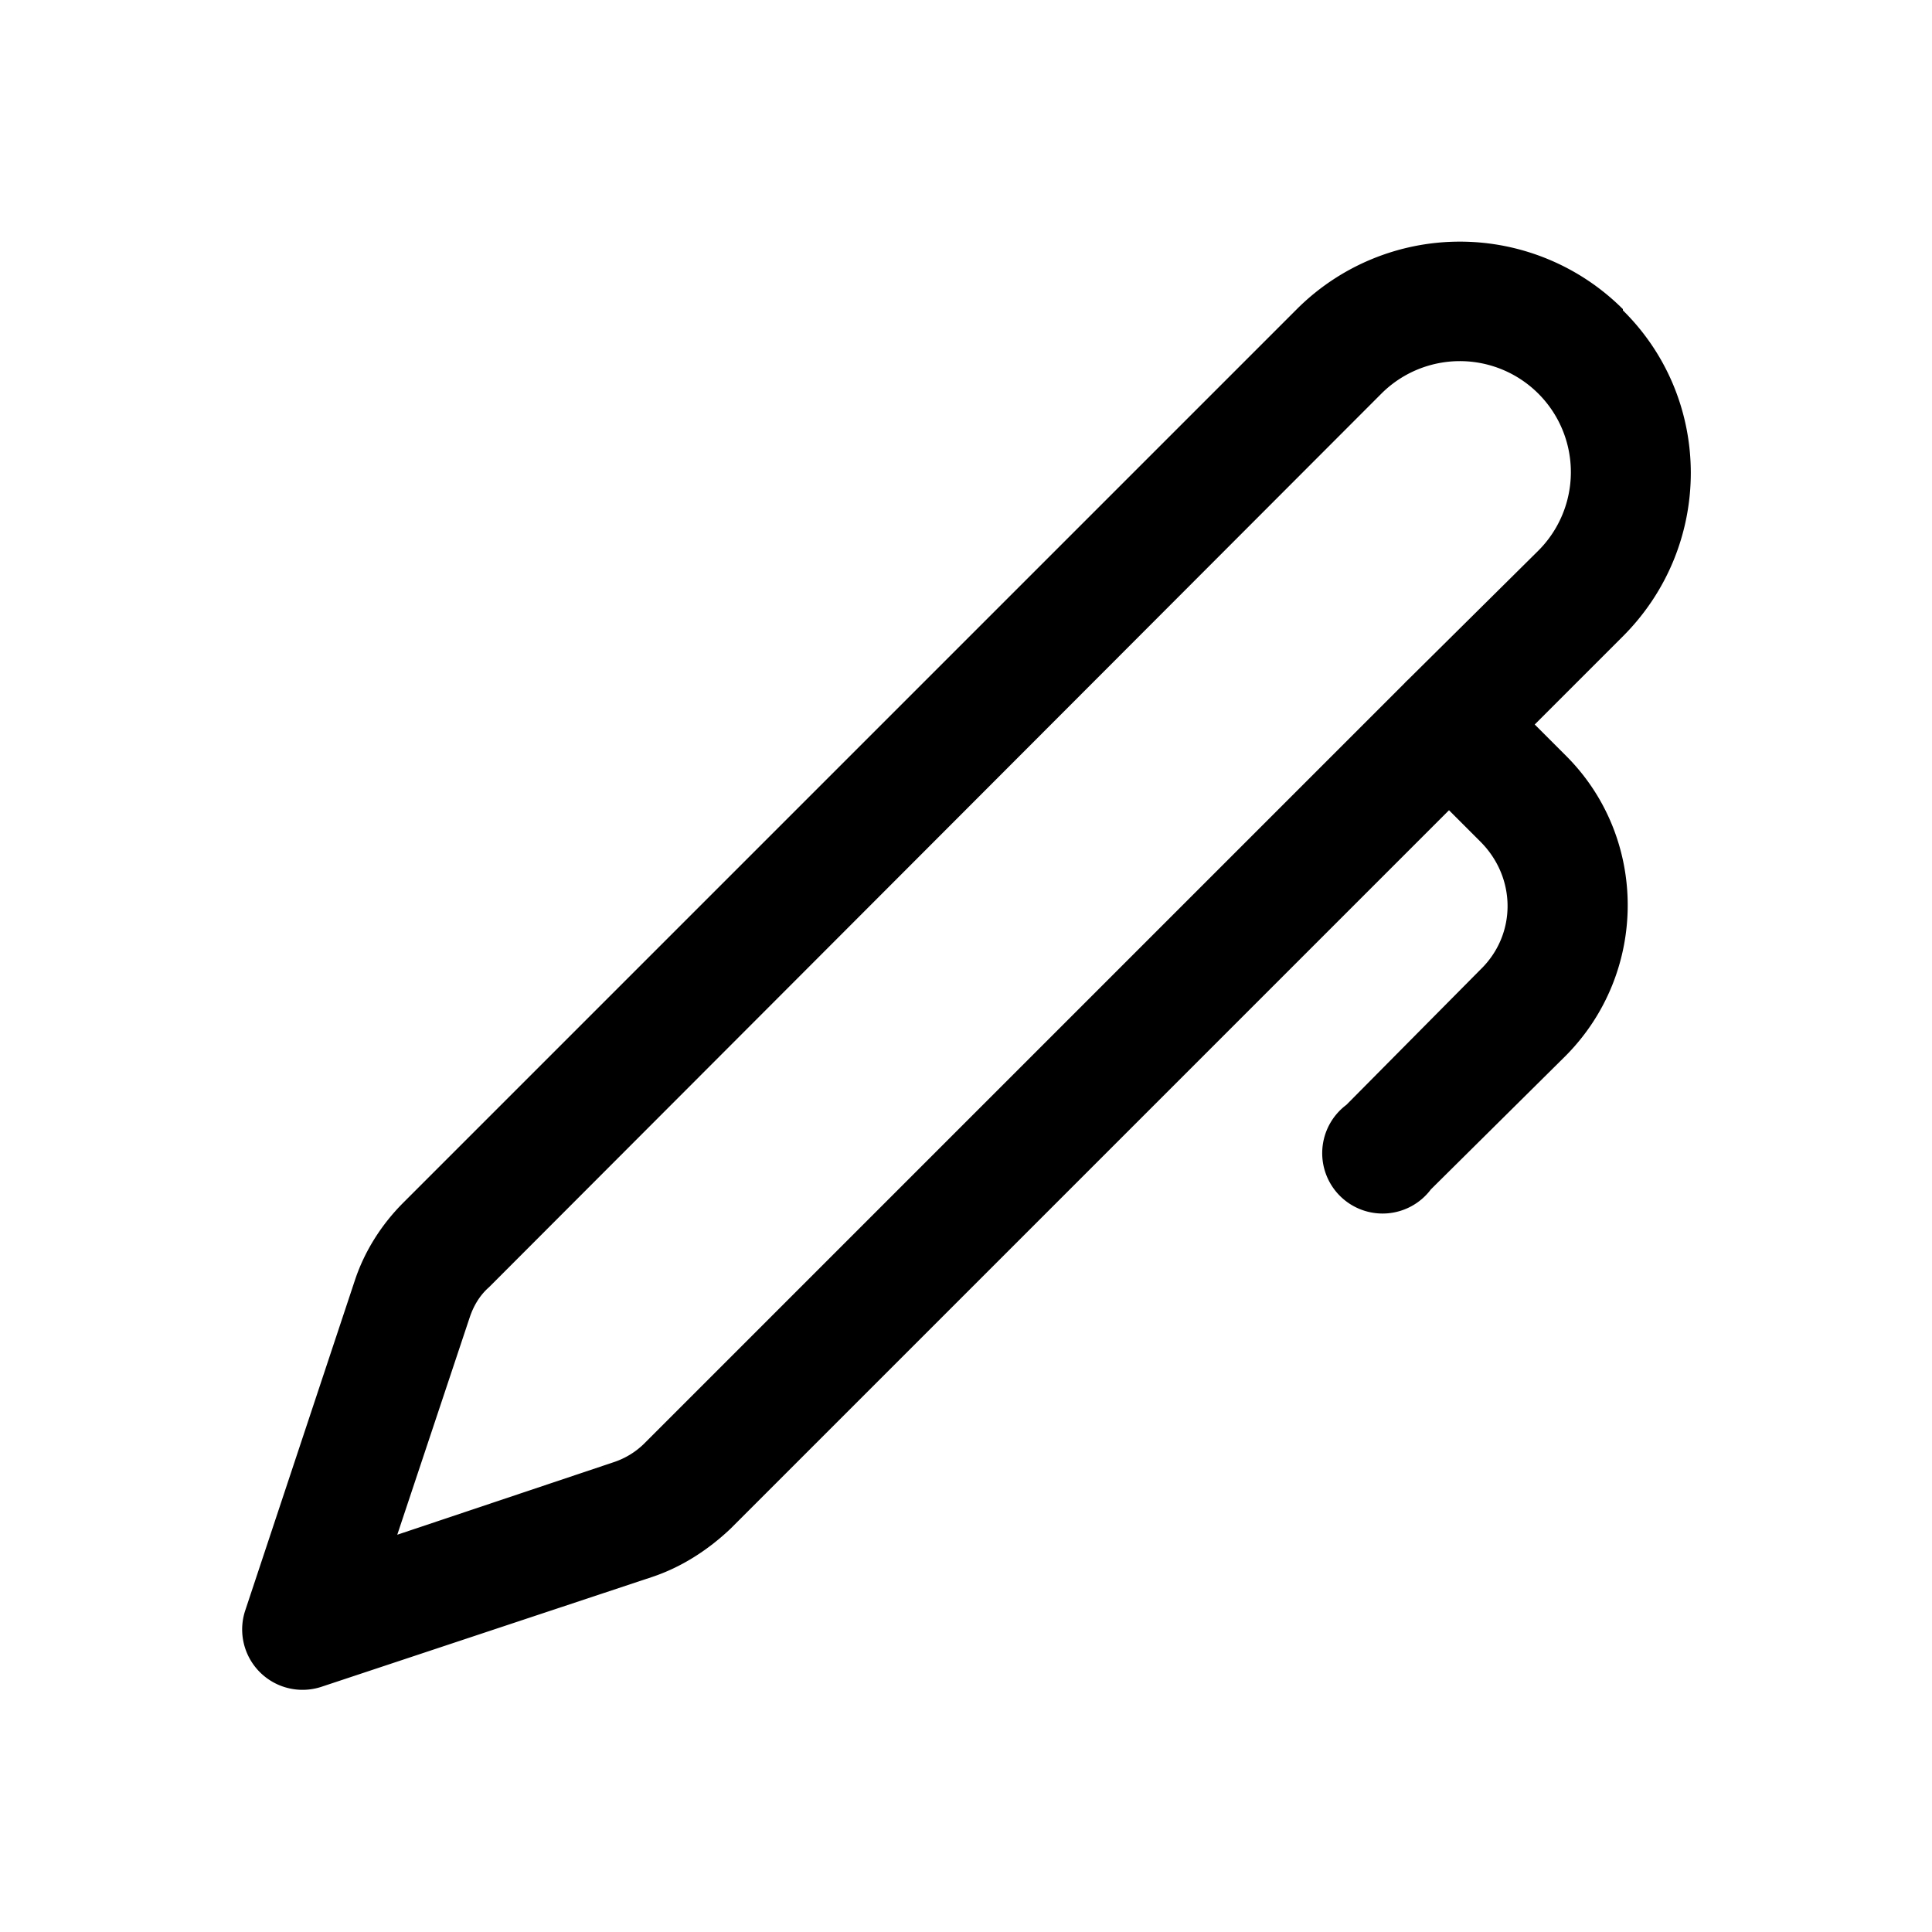 <svg width="16" height="16" viewBox="0 0 16 16" xmlns="http://www.w3.org/2000/svg"><path d="M13.44 2.56a1.91 1.91 0 0 0-2.7 0l-7.4 7.4c-.18.18-.32.4-.4.64l-.91 2.74a.5.5 0 0 0 .63.63l2.74-.91c.24-.08.46-.22.65-.4L12 6.71l.26.26c.3.3.3.77 0 1.06l-1.11 1.12a.5.5 0 1 0 .7.7l1.12-1.11c.68-.69.68-1.8 0-2.48L12.71 6l.73-.73c.75-.75.75-1.96 0-2.7Zm-1.78 3.07a.46.46 0 0 0-.03.03l-6.3 6.3a.65.65 0 0 1-.25.15l-1.79.6.6-1.8c.03-.09.08-.18.16-.25l7.39-7.4a.91.91 0 1 1 1.3 1.3l-1.08 1.07Z"/></svg>